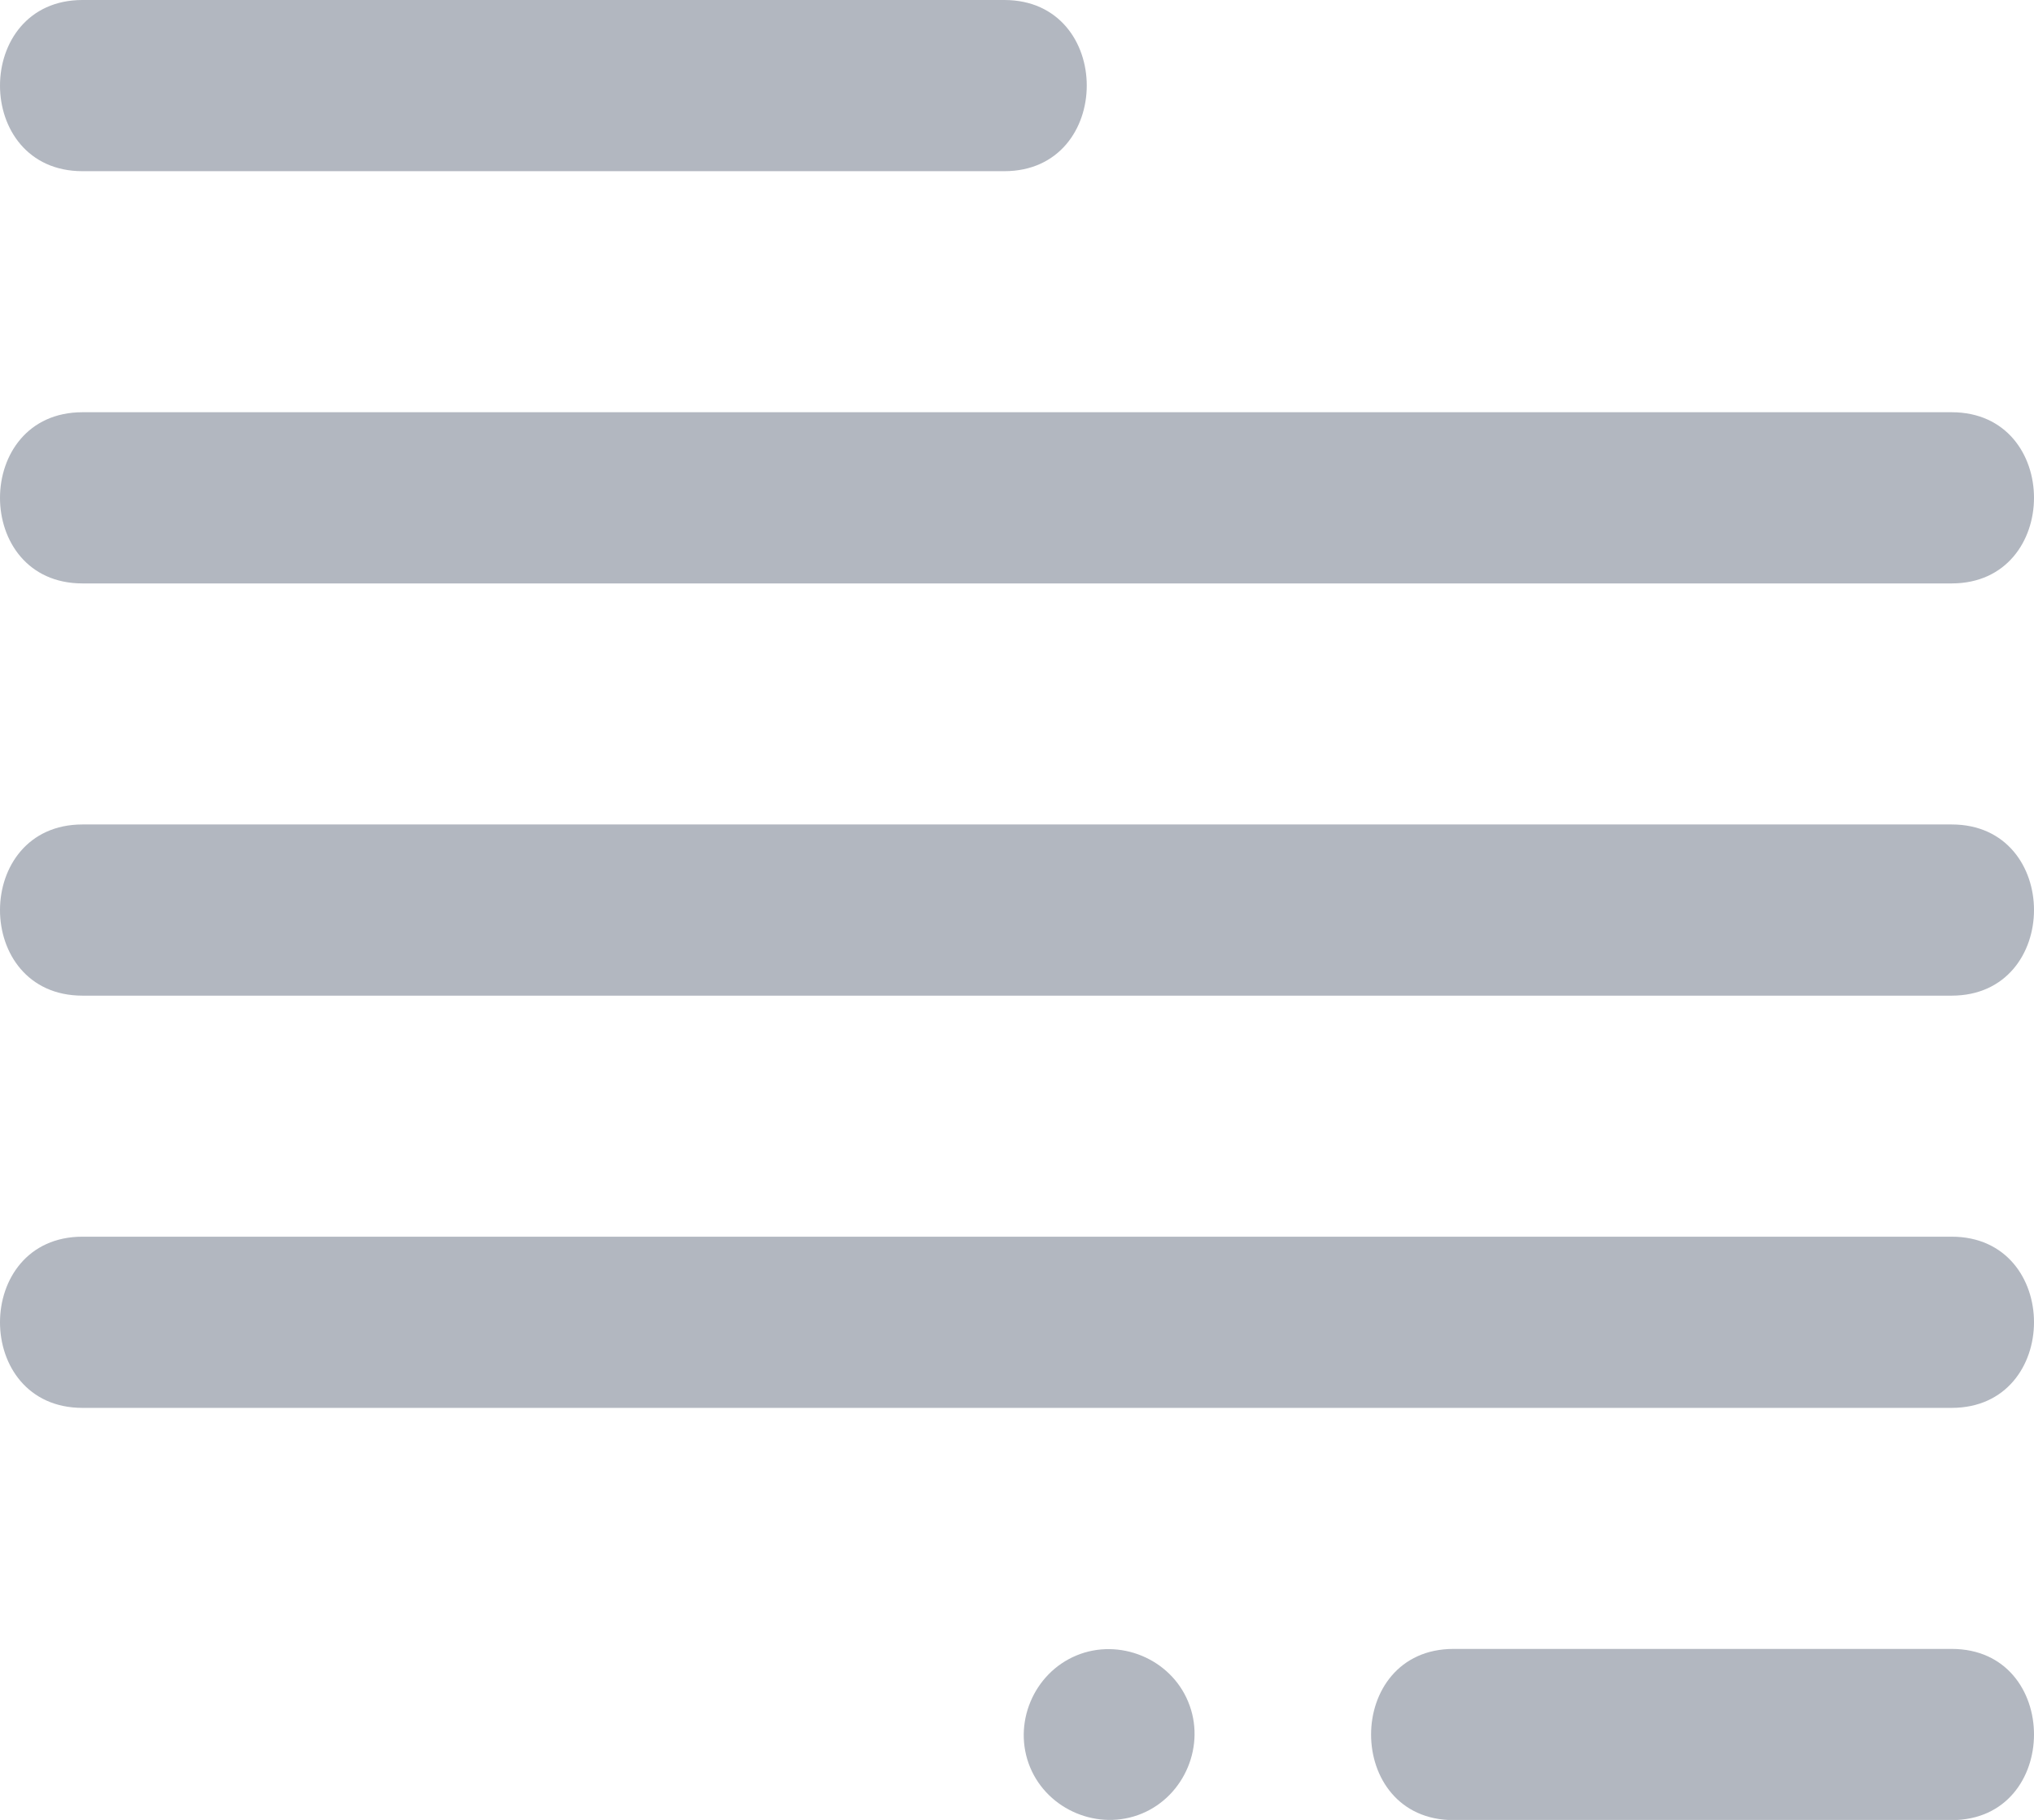 <?xml version="1.0" encoding="utf-8"?>
<!-- Generator: Adobe Illustrator 16.0.0, SVG Export Plug-In . SVG Version: 6.00 Build 0)  -->
<!DOCTYPE svg PUBLIC "-//W3C//DTD SVG 1.1//EN" "http://www.w3.org/Graphics/SVG/1.1/DTD/svg11.dtd">
<svg version="1.1" id="Capa_1" xmlns="http://www.w3.org/2000/svg" xmlns:xlink="http://www.w3.org/1999/xlink" x="0px" y="0px"
	 width="240.04px" height="214.78px" viewBox="90.418 247.114 240.04 214.78" enable-background="new 90.418 247.114 240.04 214.78"
	 xml:space="preserve">
<path fill="#b2b7c0" d="M100.153,267.317h108.783c12.97,0,12.99-20.203,0-20.203H100.153C87.182,247.114,87.164,267.317,100.153,267.317z"/>
<path fill="#b2b7c0" d="M320.743,441.711h-58.784c-12.97,0-12.989,20.203,0,20.203h58.784C333.684,461.914,333.709,441.711,320.743,441.711z"/>
<path fill="#b2b7c0" d="M320.743,295.764h-220.59c-12.97,0-12.989,20.203,0,20.203h220.59C333.684,315.967,333.709,295.764,320.743,295.764z"/>
<path fill="#b2b7c0" d="M320.743,344.413h-220.59c-12.97,0-12.989,20.203,0,20.203h220.59C333.684,364.616,333.709,344.413,320.743,344.413z"/>
<path fill="#b2b7c0" d="M320.743,393.062h-220.59c-12.97,0-12.989,20.203,0,20.203h220.59C333.684,413.265,333.709,393.062,320.743,393.062z"/>
<path fill="#b2b7c0" d="M230.641,447.951c-2.086-5.09-8.122-7.57-13.192-5.465c-5.083,2.109-7.573,8.103-5.465,13.192
	c2.103,5.08,8.112,7.573,13.192,5.465C230.247,459.039,232.756,453.03,230.641,447.951z"/>
</svg>
